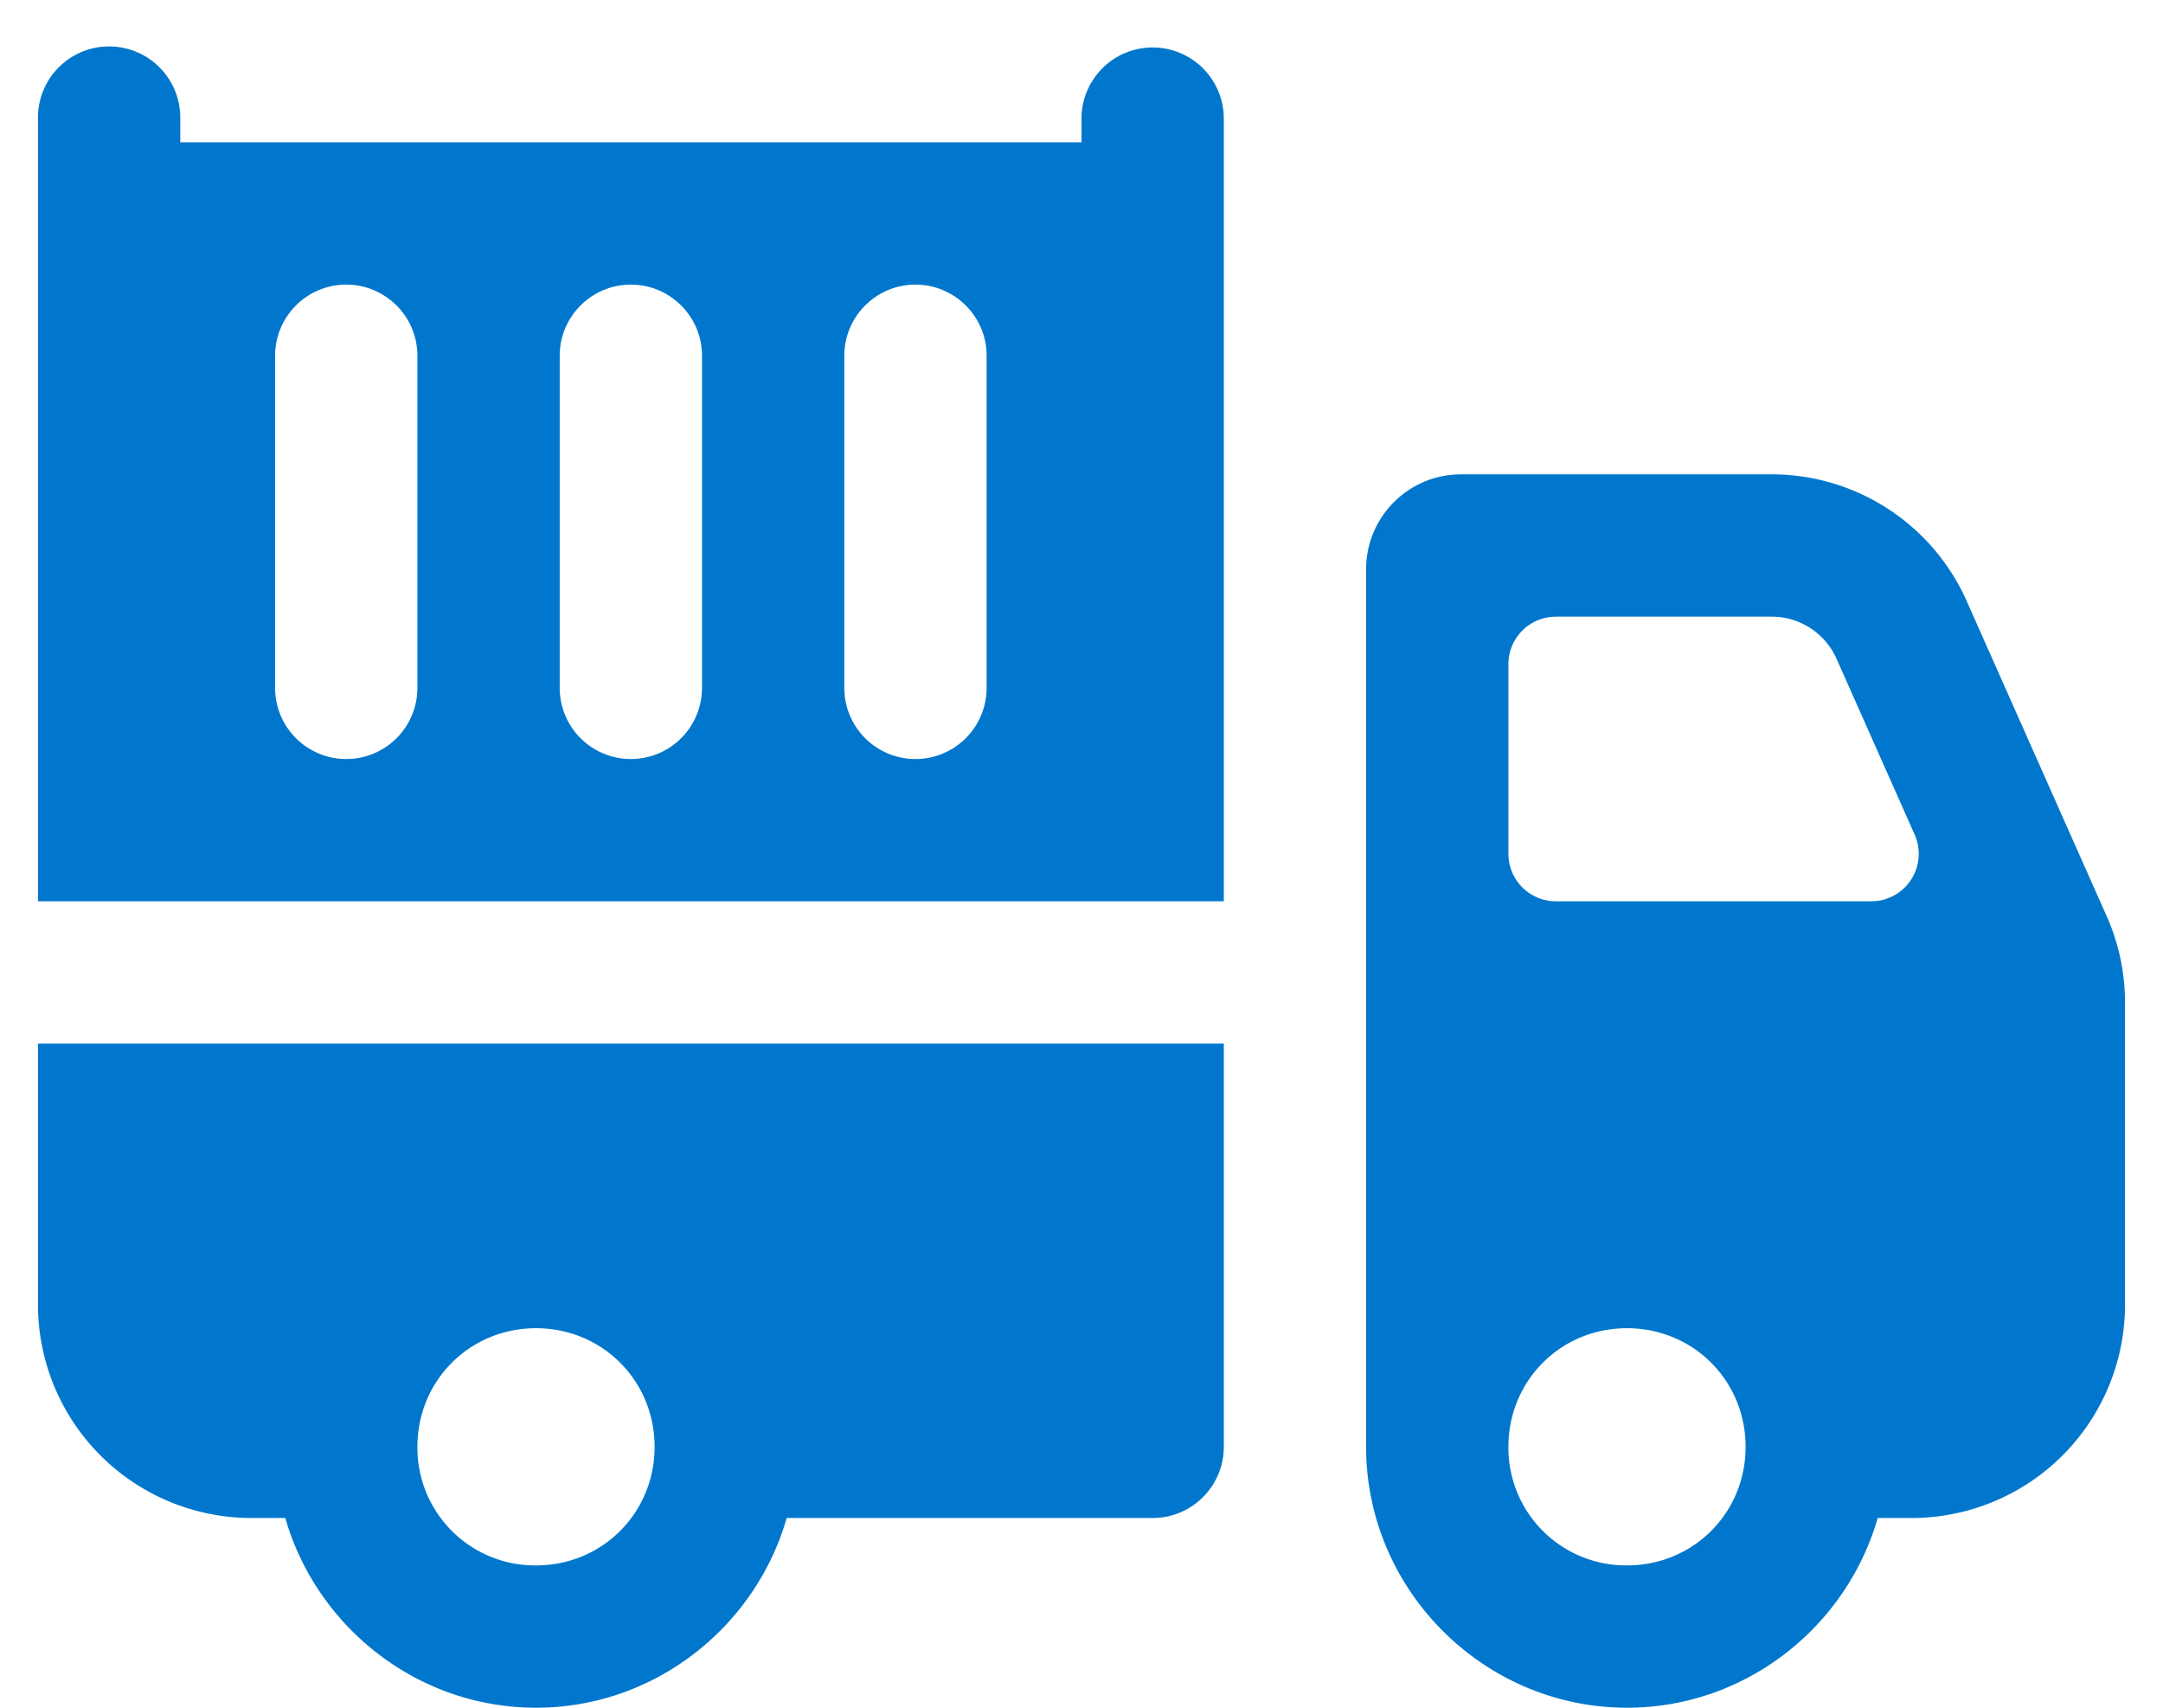 <svg width="38" height="30" fill="none" xmlns="http://www.w3.org/2000/svg"><path d="M1.897.816a1.25 1.25 0 00-1.23 1.267v13.75H21.5V2.084a1.25 1.25 0 10-2.5 0V2.5H3.167v-.417A1.25 1.25 0 001.897.816zM6.083 5c.69 0 1.25.56 1.25 1.25v5.834a1.25 1.25 0 01-2.5 0V6.25c0-.69.56-1.25 1.25-1.25zm5 0c.69 0 1.25.56 1.25 1.25v5.834a1.25 1.25 0 01-2.5 0V6.25c0-.69.56-1.25 1.25-1.25zm5 0c.69 0 1.25.56 1.25 1.25v5.834a1.25 1.25 0 01-2.5 0V6.25c0-.69.56-1.25 1.25-1.25zm9.584 3.333C24.746 8.333 24 9.08 24 10v15.417C24 27.933 26.067 30 28.583 30c2.083 0 3.855-1.418 4.405-3.333h.595a3.75 3.75 0 003.75-3.75v-5.303c0-.525-.11-1.044-.324-1.523l-2.457-5.53a3.749 3.749 0 00-3.426-2.228h-5.46zm1.666 2.5h3.793c.494 0 .94.291 1.14.743l1.371 3.086a.833.833 0 01-.76 1.171h-5.544A.834.834 0 0126.5 15v-3.333c0-.46.373-.833.833-.833zm-26.666 7.5v4.584a3.75 3.75 0 003.75 3.75h.595C5.562 28.582 7.334 30 9.417 30s3.854-1.418 4.404-3.333h6.429c.69 0 1.25-.56 1.25-1.25v-7.084H.667zm8.75 5c1.163 0 2.083.92 2.083 2.084 0 1.163-.92 2.083-2.083 2.083a2.067 2.067 0 01-2.084-2.083c0-1.164.92-2.084 2.084-2.084zm19.166 0c1.164 0 2.084.92 2.084 2.084 0 1.163-.92 2.083-2.084 2.083a2.067 2.067 0 01-2.083-2.083c0-1.164.92-2.084 2.083-2.084z" fill="#07C"/></svg>